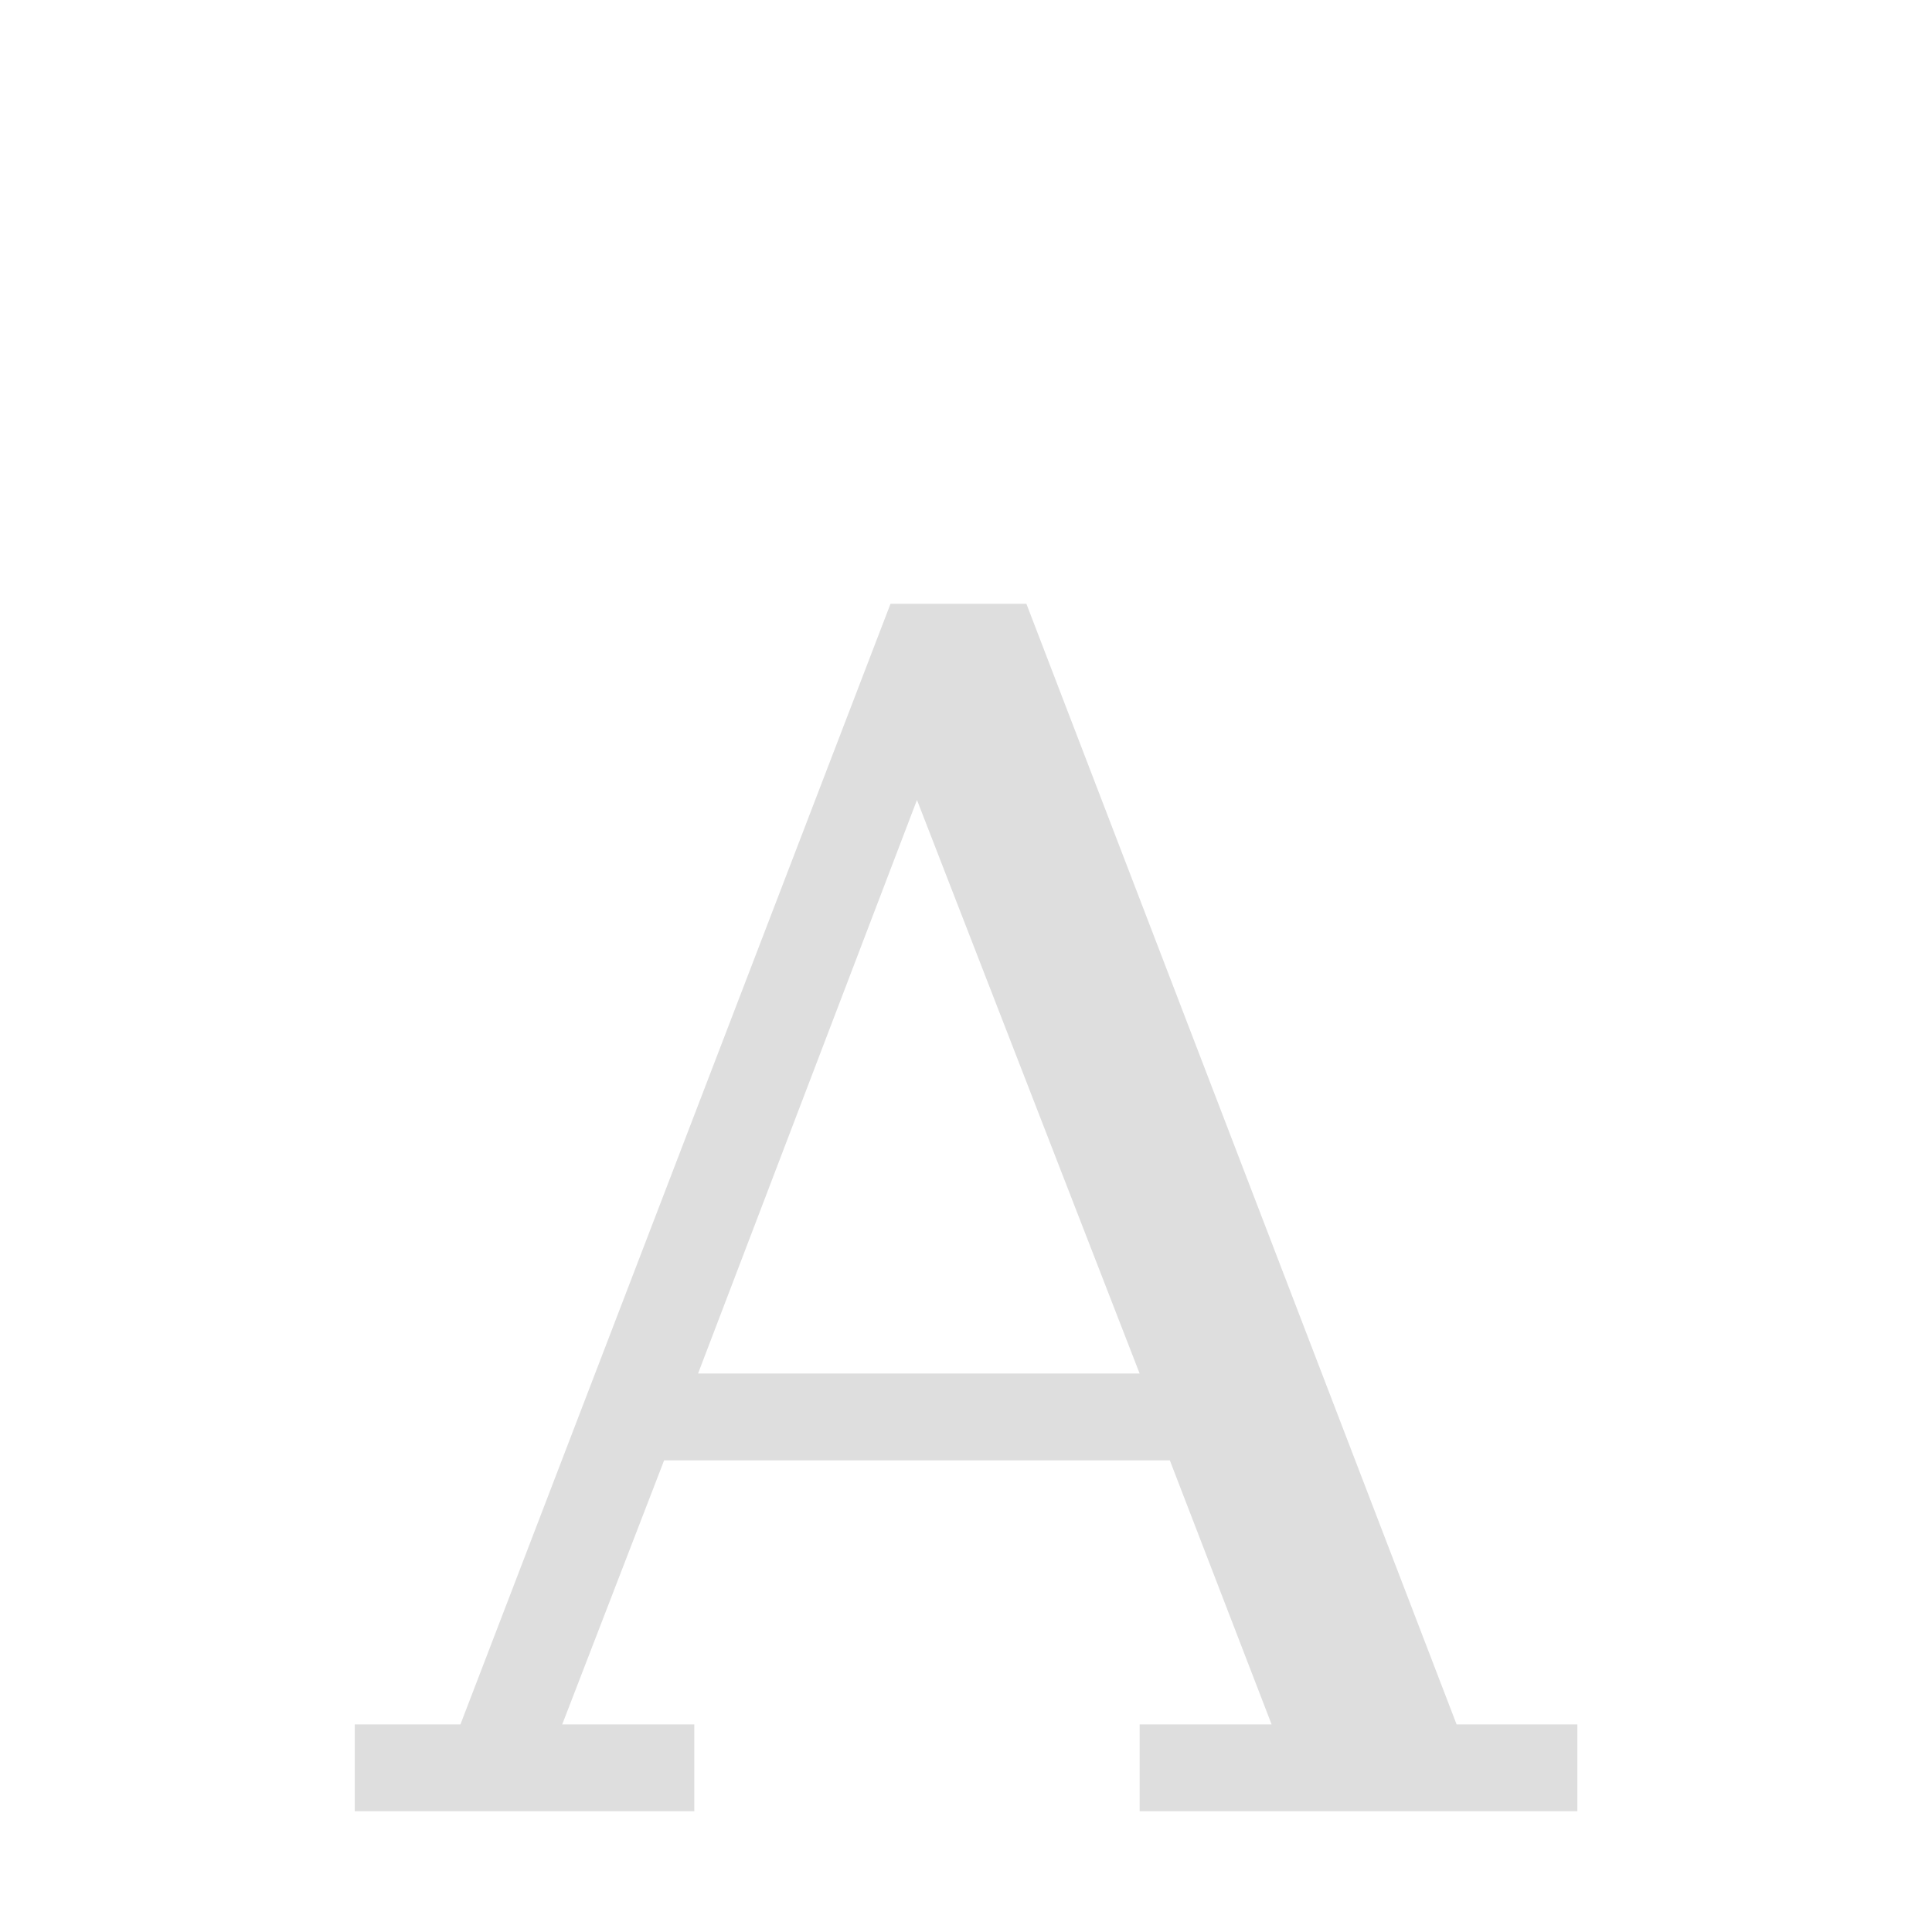 <svg height="16" width="16" xmlns="http://www.w3.org/2000/svg"><path d="M7.375 5l-3.562 9.281h-.875V15H5.75v-.719H4.656l.844-2.187h4.188l.843 2.187H9.438V15h3.625v-.719h-1L8.5 5zm.219 1.625l1.844 4.75H5.781z" fill="#dedede" font-family="DejaVu Serif" font-size="13.717" font-weight="400" letter-spacing="0" overflow="visible" style="line-height:125%;-inkscape-font-specification:'DejaVu Serif';marker:none" word-spacing="0" color="#dedede"/></svg>